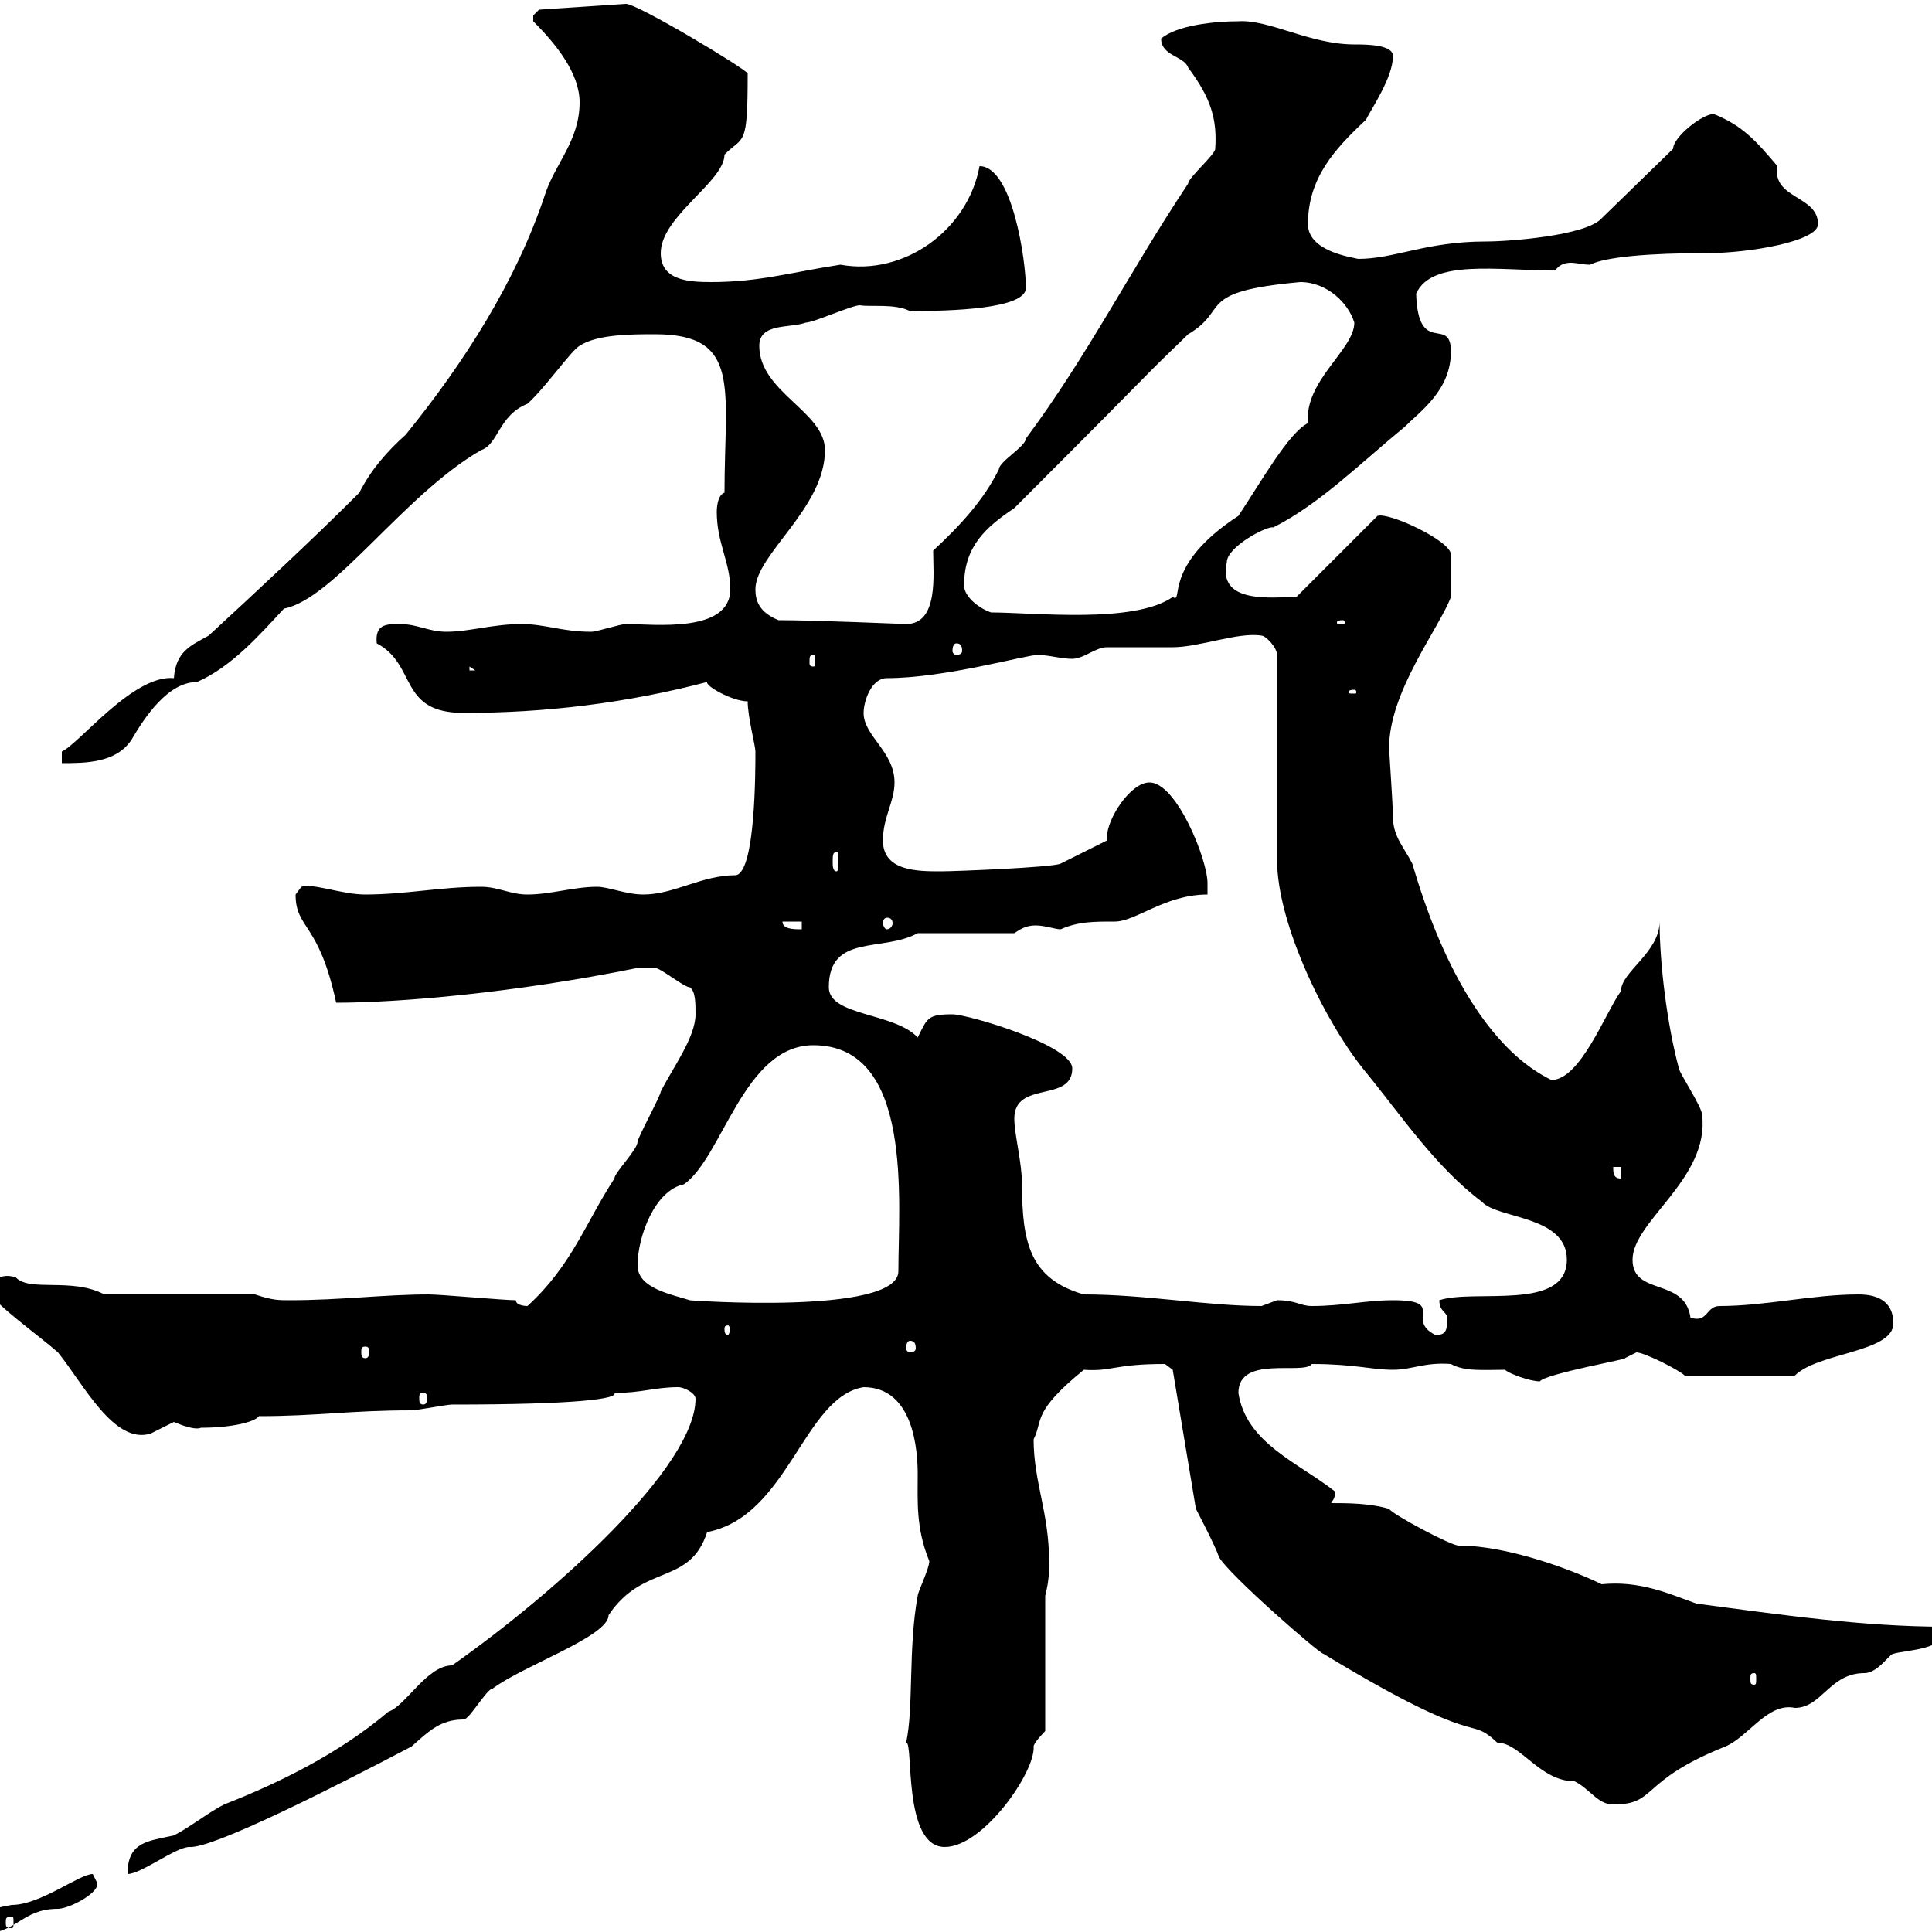 <svg xmlns="http://www.w3.org/2000/svg" xmlns:xlink="http://www.w3.org/1999/xlink" width="300" height="300"><path d="M14.40 291C12.30 291 6.30 295.80 1.80 295.80C-1.20 296.40-3 296.40-3 300.30C2.70 300.30 3.30 296.40 9 296.40C10.80 296.40 15.90 293.70 15 292.20C15 292.20 14.40 291 14.40 291ZM1.80 297.60C2.10 297.60 2.10 297.90 2.10 298.50C2.10 299.10 2.10 299.40 1.80 299.40C0.90 299.40 0.90 299.10 0.90 298.50C0.90 297.90 0.90 297.60 1.80 297.60ZM108 217.20C108 227.70 86.40 247.20 70.20 258.60C66.30 258.60 63 264.90 60.30 265.80C52.50 272.40 43.20 276.90 34.80 280.20C32.40 281.40 29.40 283.80 27 285C23.10 285.90 19.80 285.90 19.80 291C21.90 291 27.30 286.80 29.40 286.80C33 287.10 51.90 277.50 63.90 271.20C66.60 268.80 68.40 267 72 267C72.90 267 75.60 262.20 76.50 262.20C81.30 258.60 94.50 254.10 94.50 250.80C99.90 242.70 107.10 246.30 109.80 237.90C122.40 235.50 124.80 216.90 134.10 215.40C141.90 215.40 142.50 225.30 142.50 228.90C142.50 233.10 142.20 237.30 144.30 242.40C144.30 243.60 142.50 247.20 142.50 247.80C141 255.90 141.90 265.20 140.70 270.60C141.90 270.30 140.10 286.80 146.70 286.80C152.70 286.80 160.80 275.10 160.50 271.20C160.50 270.60 162.30 268.80 162.30 268.80L162.30 247.80C162.90 245.40 162.90 244.20 162.90 242.40C162.90 234.90 160.50 230.10 160.50 223.50C162 220.50 160.20 219.30 168.30 212.70C172.80 213 172.80 211.80 180.90 211.80L182.10 212.70L185.70 234.30C185.70 234.30 188.70 240 189.30 241.80C190.80 244.50 204.90 256.80 205.50 256.80C230.70 272.10 227.70 266.10 232.50 270.60C236.10 270.60 239.10 276.60 244.50 276.60C246.90 277.80 248.10 280.20 250.50 280.20C257.40 280.20 254.40 276.60 267.90 271.20C271.50 269.70 274.50 264.30 278.70 265.20C282.90 265.20 284.10 259.80 289.50 259.80C291.60 259.80 293.40 256.80 294 256.80C295.80 256.20 302.70 256.20 302.10 252.60C289.50 252.60 276.90 250.80 263.40 249C259.20 247.50 254.70 245.40 248.70 246C245.10 244.20 234.60 240 226.50 240C225.30 240 216.30 235.20 215.70 234.30C212.70 233.40 209.10 233.40 206.70 233.40C207 232.80 207.30 232.80 207.30 231.60C201.60 227.10 193.50 224.10 192.30 216.30C192.30 210.30 202.50 213.60 203.70 211.80C210.30 211.80 213 212.70 216.30 212.70C219.30 212.70 221.10 211.50 225.30 211.80C227.40 213 230.40 212.70 233.70 212.70C234.30 213.30 237.60 214.50 239.10 214.50C240 213.30 253.50 210.90 252.30 210.90C252.30 210.90 254.10 210 254.10 210C255.30 210 260.70 212.70 261.60 213.60L278.70 213.60C282.30 210 294 210 294 205.50C294 201.90 291.30 201 288.60 201C281.40 201 274.20 202.80 267 202.80C264.90 202.80 265.20 205.50 262.50 204.60C261.60 198.30 253.50 201.30 253.50 195.60C253.50 189.60 265.50 183 264.30 173.10C264.30 171.90 260.70 166.50 260.70 165.90C258.90 159.30 257.70 149.70 257.70 143.10C257.70 147.90 251.70 150.90 251.70 153.90C249.30 157.20 245.40 167.70 240.90 167.70C226.80 160.80 220.50 138 219.30 134.10C218.10 131.70 216.30 129.90 216.30 126.90C216.30 125.10 215.70 116.70 215.70 116.10C215.70 107.40 223.50 97.50 225.30 92.70L225.30 86.10C225.30 84 215.70 79.50 213.90 80.10L201.30 92.70C197.70 92.70 189 93.90 190.50 87.30C190.50 84.90 196.80 81.60 197.70 81.90C204.90 78.30 211.50 71.70 218.10 66.30C220.50 63.90 225.30 60.60 225.30 54.60C225.30 48.90 220.20 55.50 219.90 45.60C222.30 40.20 232.50 42 241.50 42C242.10 41.10 243 40.80 243.90 40.80C244.80 40.80 245.70 41.10 246.90 41.10C249.30 39.90 255.90 39.30 265.20 39.30C271.50 39.30 282.30 37.50 282.30 34.80C282.30 30.30 275.10 30.90 276 25.80C272.70 21.90 270.60 19.50 266.10 17.70C264.30 17.70 259.80 21.30 259.80 23.10L248.70 33.90C246.30 36.60 234.30 37.50 230.70 37.50C221.40 37.50 216.60 40.20 210.90 40.20C209.70 39.90 203.10 39 203.10 34.80C203.10 27.60 207.30 23.10 212.10 18.60C213 16.80 216.30 12 216.30 8.70C216.30 6.90 212.10 6.90 210.30 6.90C203.40 6.90 197.10 3 192.30 3.30C188.70 3.30 182.70 3.90 180.30 6C180.30 8.70 183.90 8.70 184.50 10.50C188.10 15.30 189 18.60 188.70 23.10C188.70 24 184.50 27.60 184.50 28.50C175.50 42 168.90 55.20 159.30 68.10C159.30 69.30 155.10 71.70 155.10 72.90C152.70 77.70 149.10 81.60 144.90 85.50C144.90 89.10 145.80 96.90 140.70 96.90C140.10 96.90 126.90 96.30 120.90 96.30C117.90 95.10 117.30 93.30 117.30 91.50C117.30 86.10 128.10 78.90 128.10 69.90C128.10 63.90 117.90 60.90 117.90 53.70C117.90 50.10 122.70 51 125.10 50.10C126.30 50.10 132.30 47.40 133.50 47.40C135.30 47.70 138.90 47.10 141.30 48.30C147.60 48.30 159.30 48 159.30 44.70C159.30 40.50 157.20 25.80 152.10 25.80C150.30 35.70 140.40 42.90 130.50 41.10C122.70 42.30 117.90 43.80 110.40 43.80C106.80 43.80 102.60 43.50 102.60 39.30C102.60 33.60 112.50 28.20 112.50 24C115.50 21 116.10 23.10 116.10 11.40C115.50 10.50 99 0.60 97.20 0.60L83.70 1.50C83.70 1.50 82.80 2.40 82.80 2.40C82.80 3.30 82.80 3.30 82.80 3.30C86.40 6.90 90 11.40 90 15.90C90 21.90 86.10 25.50 84.60 30.30C80.10 43.80 72 56.40 63 67.50C60.30 69.90 57.60 72.90 55.80 76.50C48.60 83.70 40.20 91.50 32.40 98.70C29.70 100.20 27.30 101.10 27 105.30C20.70 104.70 12.30 115.50 9.60 116.70L9.60 118.50C13.20 118.50 18 118.50 20.40 114.90C22.50 111.30 26.10 105.90 30.60 105.90C36 103.50 40.20 98.70 44.10 94.50C51.90 93 62.70 76.80 74.70 69.90C77.40 69 77.40 64.50 81.90 62.70C84.60 60.30 88.80 54.30 90 53.70C92.70 51.90 98.10 51.90 101.70 51.90C115.20 51.90 112.50 60.30 112.50 76.50C111.60 76.80 111.30 78.30 111.30 79.50C111.30 84.30 113.40 87.30 113.40 91.50C113.40 98.40 101.40 96.90 97.20 96.90C96.30 96.90 92.70 98.10 91.80 98.10C87.30 98.10 84.60 96.90 81 96.90C76.50 96.90 72.90 98.10 69.30 98.10C66.60 98.10 64.80 96.90 62.10 96.90C60 96.90 58.20 96.90 58.50 99.90C64.80 103.20 61.80 110.70 72 110.70C84.60 110.70 97.20 109.20 109.80 105.90C109.50 106.50 113.70 108.90 116.10 108.90C116.10 111.30 117.30 115.80 117.30 116.70C117.30 119.70 117.30 135.30 114.30 135.90C108.90 135.90 104.70 138.90 99.90 138.90C97.20 138.90 94.50 137.70 92.70 137.70C89.10 137.70 85.50 138.90 81.90 138.90C79.20 138.90 77.40 137.70 74.70 137.70C68.40 137.70 63 138.90 56.70 138.90C53.10 138.90 48.60 137.10 46.80 137.70C46.80 137.70 45.90 138.90 45.90 138.90C45.90 144.30 49.50 143.10 52.20 155.70C61.80 155.70 79.80 154.20 99 150.30C99 150.30 100.80 150.30 101.70 150.30C102.60 150.30 106.20 153.30 107.10 153.30C108 153.90 108 155.70 108 157.50C108 161.10 104.40 165.90 102.60 169.50C102.60 170.10 99 176.70 99 177.30C99 178.50 95.40 182.10 95.40 183C90.90 189.90 88.80 196.50 81.90 202.80C81.90 202.80 80.10 202.80 80.10 201.90C78.30 201.90 68.40 201 66.60 201C59.70 201 52.80 201.90 45 201.90C43.20 201.90 42.30 201.90 39.60 201L16.20 201C11.10 198.30 4.50 200.70 2.40 198.30C2.10 198.30-1.20 197.10-1.20 201C-1.20 202.20 6.30 207.60 9 210C12.90 214.80 17.70 224.40 23.40 222.60C23.40 222.60 27 220.80 27 220.80C29.10 221.70 30.60 222 31.20 221.70C36 221.70 39.60 220.80 40.20 219.90C49.20 219.90 54.30 219 63.90 219C64.80 219 69.30 218.10 70.20 218.10C89.70 218.10 96 217.20 95.40 216.30C99.60 216.30 101.70 215.40 105.30 215.40C106.20 215.40 108 216.30 108 217.20ZM272.40 259.80C272.70 259.80 272.70 260.10 272.70 260.70C272.70 261.30 272.70 261.60 272.40 261.60C271.80 261.60 271.80 261.30 271.80 260.70C271.80 260.10 271.80 259.80 272.40 259.80ZM65.70 216.30C66.30 216.30 66.30 216.60 66.30 217.20C66.30 217.50 66.30 218.10 65.70 218.10C65.10 218.10 65.10 217.50 65.10 217.20C65.10 216.60 65.10 216.30 65.70 216.30ZM56.70 209.10C57.30 209.10 57.30 209.40 57.30 210C57.30 210.30 57.30 210.90 56.70 210.90C56.10 210.90 56.10 210.30 56.10 210C56.10 209.40 56.10 209.10 56.70 209.10ZM141.30 208.20C141.90 208.20 142.20 208.50 142.20 209.40C142.20 209.70 141.90 210 141.30 210C141 210 140.70 209.70 140.70 209.40C140.70 208.50 141 208.20 141.30 208.20ZM216.30 201.90C212.10 201.90 208.50 202.80 203.70 202.80C201.90 202.80 201.30 201.90 198.30 201.90C198.30 201.90 195.90 202.80 195.90 202.80C187.50 202.80 177.90 201 168.30 201C159.90 198.60 158.70 192.90 158.70 183.90C158.70 180.60 157.50 176.10 157.50 173.70C157.50 167.70 166.50 171.30 166.50 165.90C166.50 162.30 150.30 157.50 147.90 157.50C144 157.50 144 158.10 142.50 161.10C138.90 157.20 128.70 157.80 128.70 153.30C128.70 144.90 137.10 147.90 142.50 144.90L157.50 144.90C158.40 144.30 159.30 143.70 160.80 143.70C162.30 143.70 163.80 144.30 164.70 144.30C167.40 143.10 169.80 143.10 173.10 143.10C176.40 143.10 180.90 138.90 187.50 138.90C187.50 138.90 187.50 137.10 187.50 137.10C187.50 133.50 182.70 121.50 178.50 121.50C175.50 121.50 171.90 127.20 171.90 129.90C171.90 130.20 171.90 130.50 171.90 130.50L164.70 134.10C163.50 134.70 148.20 135.30 146.10 135.30C142.50 135.30 137.10 135.30 137.10 130.50C137.10 126.90 138.90 124.50 138.90 121.50C138.90 116.70 134.10 114.30 134.10 110.70C134.10 108.90 135.30 105.30 137.70 105.30C146.70 105.30 159.30 101.70 161.10 101.70C162.90 101.70 164.70 102.30 166.50 102.30C168.30 102.30 170.10 100.50 171.90 100.50C173.10 100.50 180.90 100.50 182.10 100.50C186.30 100.50 192.30 98.10 195.90 98.70C196.50 98.70 198.30 100.50 198.30 101.70L198.30 133.50C198.30 143.70 206.10 159.30 212.10 166.50C217.50 173.10 222.90 181.20 230.10 186.60C232.50 189.30 243.30 188.70 243.30 195.60C243.30 203.70 228.90 200.10 223.50 201.90C223.50 203.70 224.70 203.70 224.70 204.60C224.70 206.40 224.70 207.30 222.90 207.30C218.10 204.90 224.70 201.90 216.30 201.90ZM113.40 206.40C113.40 206.70 113.10 207.30 113.10 207.30C112.50 207.30 112.50 206.70 112.50 206.40C112.50 206.10 112.50 205.80 113.10 205.80C113.10 205.80 113.40 206.10 113.40 206.40ZM99 196.50C99 192 101.70 184.80 106.20 183.90C112.20 179.70 115.50 162.30 126.30 162.30C141.90 162.30 139.50 186.60 139.50 197.40C139.50 204.30 106.50 201.90 107.10 201.90C104.40 201 99 200.10 99 196.50ZM250.50 181.20L251.70 181.20L251.70 183C250.50 183 250.50 182.10 250.50 181.20ZM121.50 143.10L124.50 143.10L124.50 144.30C123.30 144.30 121.50 144.30 121.50 143.10ZM137.70 142.50C138.30 142.50 138.60 142.80 138.60 143.40C138.60 143.70 138.30 144.30 137.70 144.30C137.40 144.30 137.10 143.70 137.10 143.40C137.10 142.80 137.40 142.50 137.70 142.50ZM129.90 132.30C130.20 132.30 130.20 132.90 130.20 133.80C130.20 134.40 130.20 135.30 129.90 135.30C129.30 135.30 129.30 134.40 129.30 133.80C129.30 132.90 129.30 132.30 129.90 132.30ZM210.30 107.10C210.60 107.10 210.60 107.40 210.60 107.40C210.60 107.70 210.60 107.70 210.30 107.70C209.40 107.70 209.40 107.70 209.40 107.40C209.40 107.40 209.40 107.10 210.30 107.10ZM72.90 103.50L73.80 104.10L72.90 104.10ZM126.30 101.70C126.60 101.70 126.60 102 126.60 102.90C126.60 103.20 126.60 103.50 126.30 103.50C125.70 103.50 125.70 103.20 125.70 102.90C125.70 102 125.70 101.70 126.30 101.70ZM148.50 99.90C149.10 99.90 149.40 100.20 149.40 101.10C149.40 101.40 149.10 101.70 148.50 101.70C148.20 101.70 147.90 101.40 147.90 101.10C147.90 100.20 148.20 99.90 148.50 99.90ZM208.50 96.30C208.80 96.30 208.80 96.60 208.80 96.60C208.80 96.90 208.80 96.90 208.50 96.90C207.60 96.90 207.60 96.90 207.60 96.60C207.60 96.60 207.60 96.30 208.50 96.30ZM149.70 90.90C149.70 84.90 153 81.90 157.50 78.90C182.70 53.70 176.10 60 184.50 51.90C191.10 48 185.40 45.30 201.90 43.80C206.10 43.80 209.40 47.10 210.30 50.10C210.30 54.30 202.50 59.10 203.10 65.70C200.10 67.20 195.90 74.70 192.30 80.10C180.30 87.90 183.90 93.90 182.10 92.70C176.10 96.90 160.50 95.10 153.90 95.10C152.10 94.50 149.70 92.70 149.70 90.90Z"/></svg>